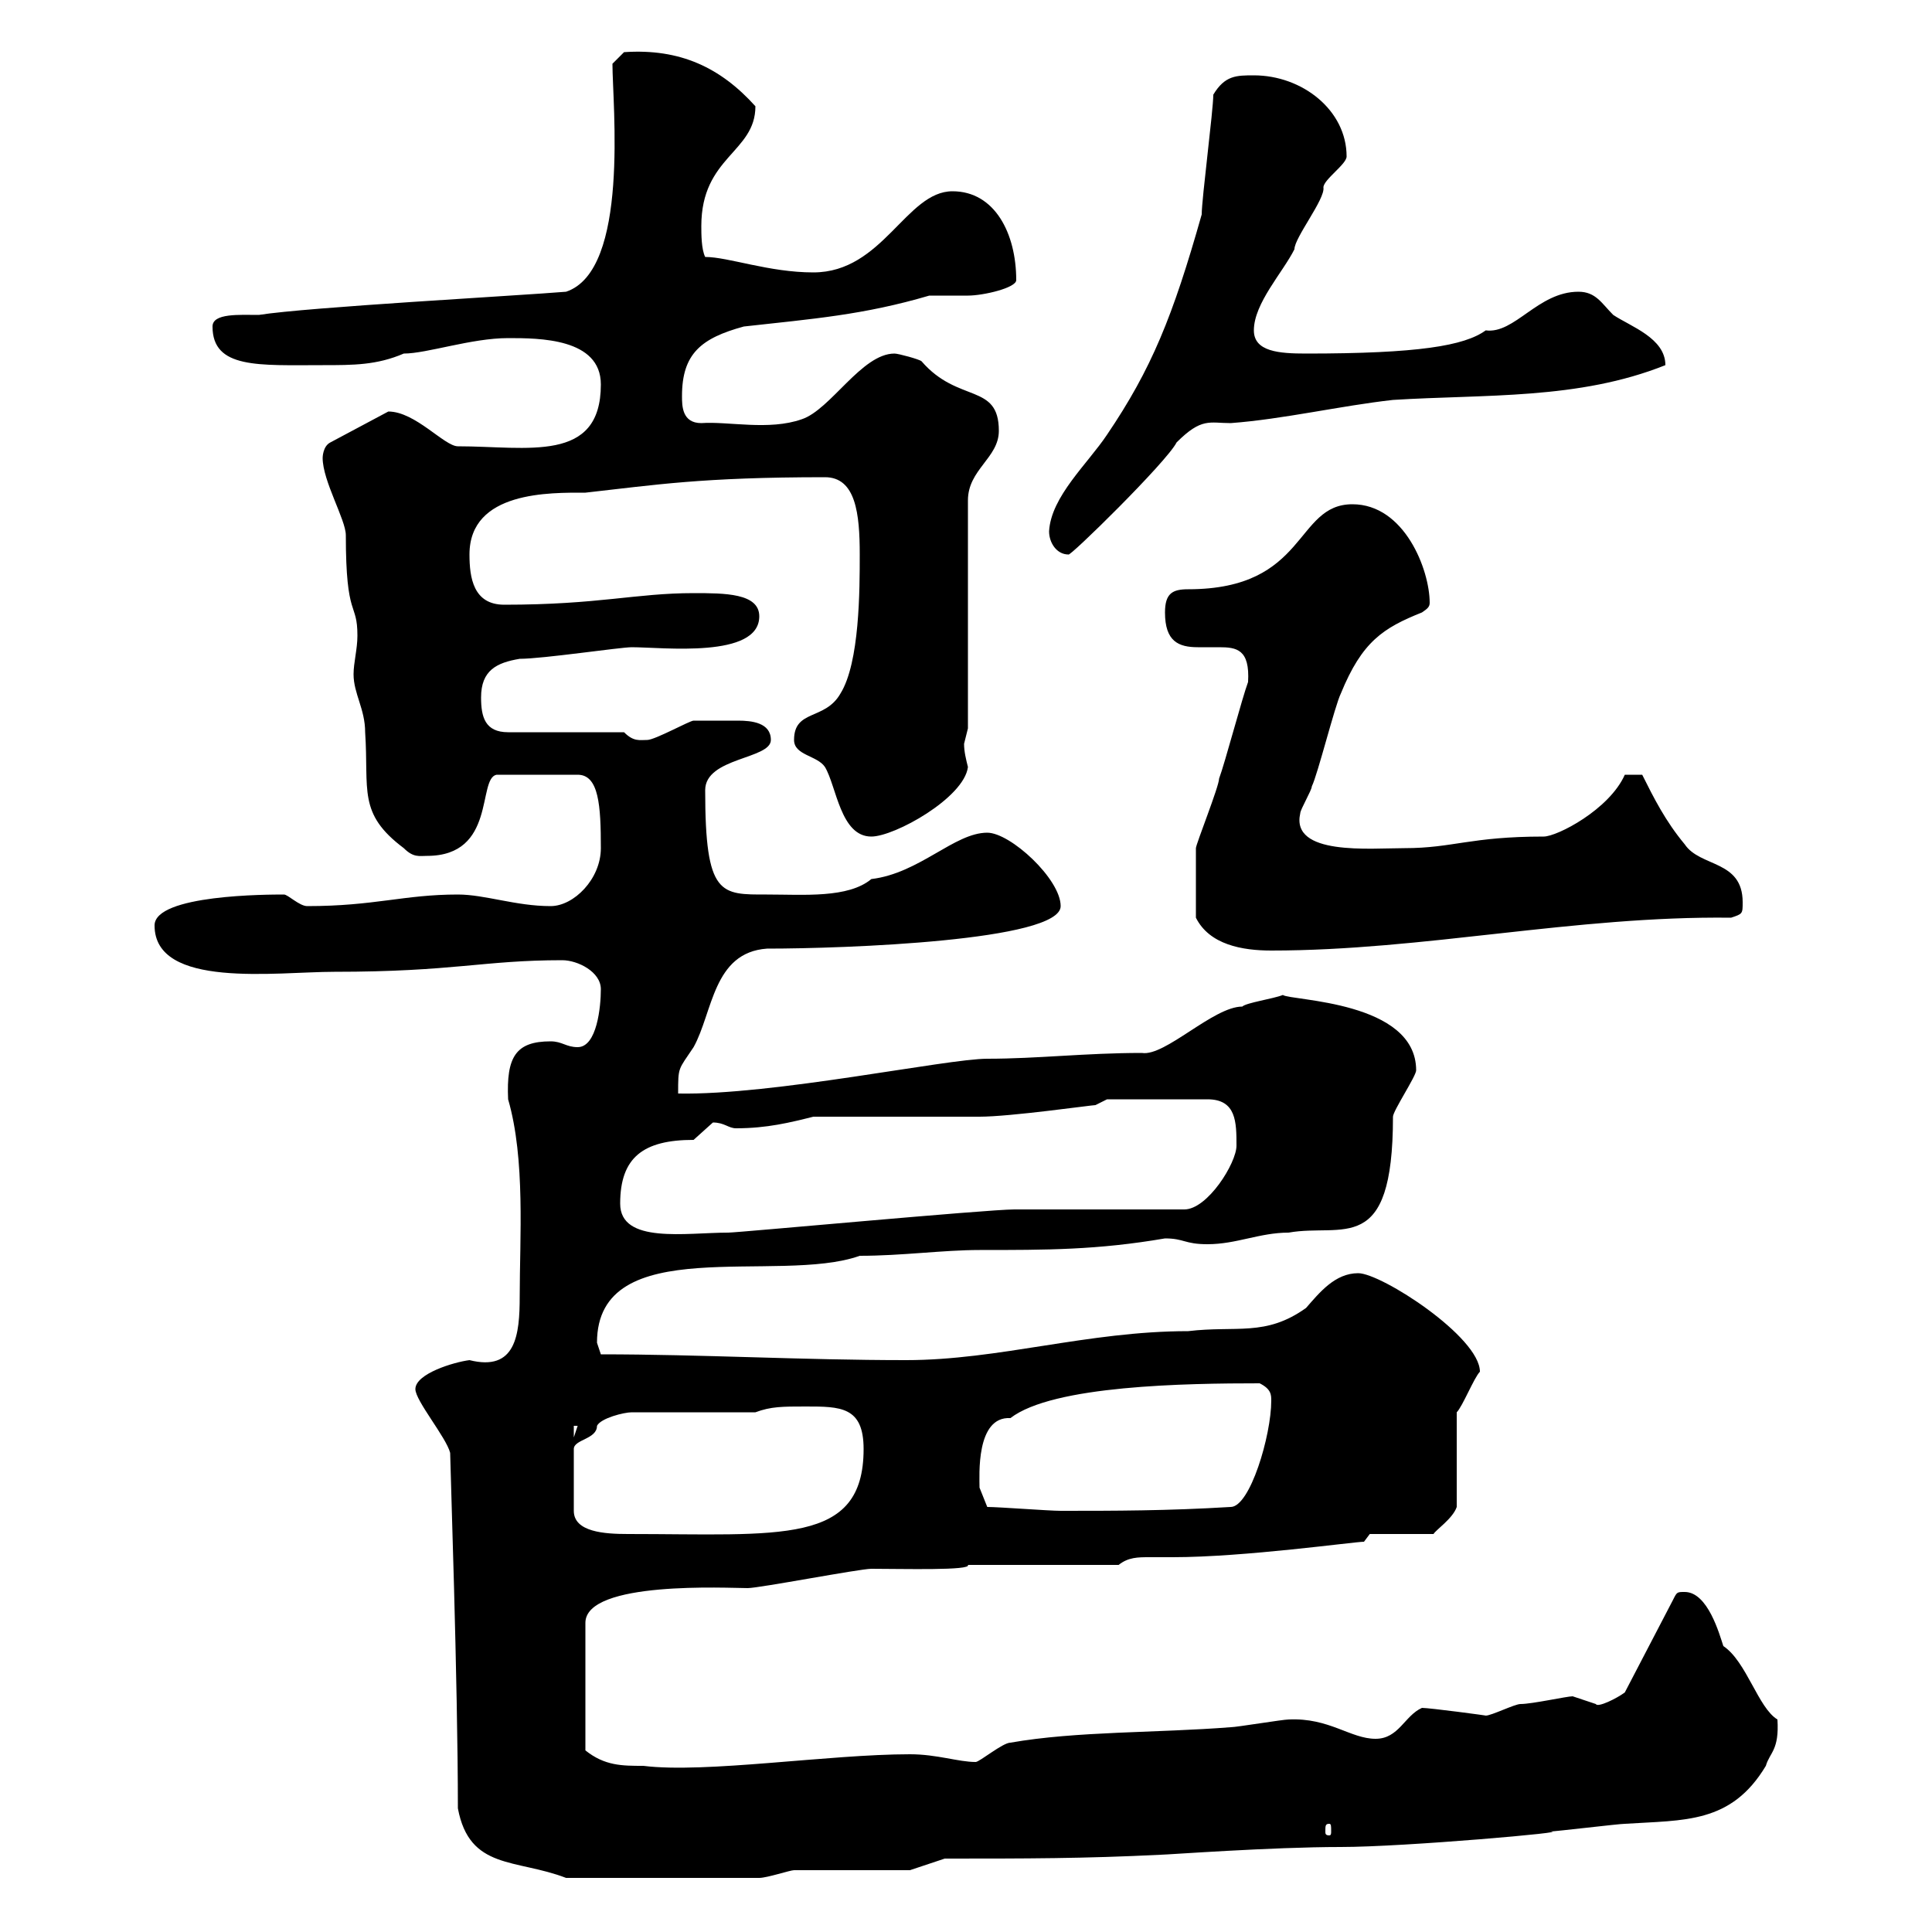 <svg xmlns="http://www.w3.org/2000/svg" xmlns:xlink="http://www.w3.org/1999/xlink" width="300" height="300"><path d="M71.10 280.80C72.90 290.40 80.10 288.60 87.90 291.60L117.90 291.60C119.10 291.60 122.70 290.40 123.30 290.40C126.30 290.40 138.90 290.40 141.30 290.40L146.70 288.60C159.30 288.60 168.30 288.60 180.30 288C181.20 288 197.40 286.80 208.20 286.80C218.10 286.80 245.10 284.40 240.60 284.40C241.50 284.40 251.40 283.20 252.30 283.20C261.60 282.60 268.80 283.20 274.20 274.20C274.80 272.10 276.30 271.80 276 267C273 265.20 271.20 258 267.60 255.60C267 253.80 265.20 247.20 261.60 247.20C260.40 247.20 260.40 247.20 259.80 248.40L252.30 262.80C251.10 263.70 248.10 265.20 247.80 264.60C247.80 264.60 244.20 263.40 244.20 263.40C243.30 263.40 237.90 264.60 236.10 264.60C235.20 264.60 231.60 266.40 230.70 266.40C231 266.40 222 265.20 220.80 265.20C218.10 266.40 217.20 270 213.60 270C209.70 270 206.40 266.70 200.10 267C199.20 267 192 268.20 191.10 268.20C179.70 269.10 167.10 268.80 156.90 270.60C155.70 270.60 152.10 273.60 151.50 273.60C148.80 273.60 145.50 272.40 141.30 272.40C128.70 272.40 109.50 275.40 99.90 274.20C96.60 274.20 93.90 274.20 90.90 271.80L90.90 252C90.90 245.40 113.10 246.60 116.10 246.60C117.90 246.60 133.50 243.60 135.30 243.60C140.10 243.60 150.90 243.90 150.30 243L173.70 243C175.20 241.80 176.70 241.80 178.50 241.80C179.40 241.80 180.60 241.80 182.10 241.80C193.20 241.80 210.30 239.40 211.80 239.40C211.80 239.40 212.70 238.20 212.70 238.20L222.60 238.20C222.90 237.60 225.60 235.80 226.20 234L226.20 219.30C227.10 218.40 228.90 213.90 229.80 213C229.80 207.60 214.50 197.70 210.90 197.70C207.30 197.70 204.90 200.70 202.80 203.10C196.50 207.60 192 205.80 184.50 206.70C168.90 206.70 155.10 211.20 140.70 211.20C124.50 211.20 108.90 210.30 93.30 210.30C93.30 210.30 92.70 208.50 92.70 208.50C92.70 191.10 120.90 199.50 133.50 195C140.10 195 146.40 194.10 152.10 194.10C162.60 194.10 170.40 194.10 180.90 192.30C183.90 192.30 183.90 193.20 187.50 193.20C192 193.20 195.60 191.40 200.10 191.40C208.50 189.90 216.30 195.30 216.30 173.40C216.30 172.50 219.90 167.10 219.90 166.20C219.90 155.40 200.40 155.40 199.20 154.50C197.70 155.10 193.50 155.70 192.90 156.30C188.40 156.30 180.90 164.10 177.30 163.50C168.60 163.50 161.10 164.40 153.30 164.40C147 164.40 120 170.10 105.30 169.80C105.30 165.60 105.30 166.20 107.70 162.60C110.70 157.20 110.70 147.90 119.10 147.30C131.10 147.30 164.70 146.10 164.70 140.70C164.70 136.50 156.90 129.30 153.30 129.30C148.20 129.30 142.80 135.60 135.30 136.50C131.70 139.50 124.80 138.90 119.10 138.90C111.90 138.90 109.50 139.20 109.50 122.70C109.50 117.60 119.70 117.90 119.70 114.90C119.70 112.20 116.70 111.90 114.60 111.90C112.50 111.90 108.30 111.90 107.70 111.90C107.10 111.90 101.70 114.90 100.50 114.90C99.30 114.90 98.40 115.20 96.90 113.70L78.90 113.70C75.30 113.70 74.70 111.30 74.70 108.30C74.70 104.10 77.10 102.90 80.70 102.30C84.30 102.30 96.30 100.50 98.10 100.50C102.90 100.50 117.90 102.30 117.90 95.70C117.90 92.10 112.50 92.10 107.70 92.10C98.70 92.10 93 93.90 78.30 93.90C73.50 93.90 72.90 89.70 72.90 86.10C72.90 76.20 85.50 76.50 90.90 76.50C101.70 75.30 108.90 74.10 128.10 74.10C132.90 74.10 133.50 79.80 133.50 86.10C133.50 91.50 133.50 102.90 130.50 107.70C128.10 111.90 123.30 110.10 123.30 114.90C123.30 117.30 126.90 117.30 128.10 119.10C129.90 122.10 130.50 129.90 135.30 129.90C138.90 129.90 149.70 123.90 150.30 119.10C150 117.90 149.70 116.70 149.70 115.50C149.70 115.50 150.30 113.10 150.30 113.10L150.30 77.70C150.30 72.90 155.10 71.10 155.10 66.90C155.10 59.40 148.80 62.70 143.10 56.10C142.80 55.80 139.50 54.90 138.90 54.90C133.80 54.90 129 63.60 124.50 65.10C119.40 66.90 113.10 65.40 108.90 65.70C105.90 65.70 105.90 63 105.90 61.50C105.90 54.90 108.90 52.50 115.50 50.70C126.30 49.50 134.10 48.90 144.30 45.90C144.90 45.90 145.50 45.90 146.40 45.90C147.90 45.90 149.10 45.90 150.30 45.90C152.70 45.90 157.80 44.70 157.80 43.50C157.80 36.30 154.50 29.70 147.90 29.70C140.70 29.70 137.10 42.30 126.30 42.30C119.40 42.30 113.10 39.90 109.50 39.90C108.90 38.70 108.90 36.30 108.90 35.10C108.90 24.30 117.30 23.70 117.30 16.50C111.90 10.50 105.60 7.50 96.90 8.10L95.10 9.90C95.10 16.20 97.80 42 87.90 45.30C80.70 45.90 47.70 47.70 40.20 48.90C37.20 48.90 33 48.60 33 50.70C33 57.30 40.20 56.70 50.10 56.70C54.90 56.70 58.50 56.70 62.70 54.90C66.30 54.90 73.20 52.50 78.90 52.50C83.70 52.50 93.30 52.50 93.30 59.70C93.30 72 81.90 69.30 71.10 69.30C69 69.30 64.50 63.90 60.30 63.90L51.30 68.70C50.10 69.30 50.10 71.10 50.10 71.10C50.10 74.70 53.70 80.70 53.70 83.10C53.70 96.30 55.50 93.30 55.50 98.70C55.50 100.80 54.90 102.90 54.90 104.70C54.90 107.70 56.70 110.10 56.70 113.70C57.30 122.70 55.50 126.30 62.70 131.70C64.20 133.20 65.10 132.90 66.30 132.90C77.10 132.90 74.10 120.90 77.10 120.30L89.70 120.30C93 120.30 93.30 125.10 93.30 131.70C93.30 136.50 89.10 140.70 85.50 140.70C80.10 140.70 75.30 138.90 71.10 138.90C62.70 138.90 58.20 140.70 47.70 140.70C46.50 140.70 44.70 138.90 44.10 138.90C41.70 138.90 24 138.90 24 143.70C24 153.60 42.90 150.90 51.90 150.90C70.50 150.90 75 149.10 87.30 149.10C89.70 149.10 93.30 150.90 93.30 153.60C93.30 156.30 92.70 162.60 89.70 162.60C87.90 162.60 87.30 161.70 85.50 161.70C80.10 161.70 78.60 164.10 78.90 170.70C81.60 180 80.70 192.30 80.70 201.30C80.70 207.30 80.10 213 72.90 211.20C70.50 211.50 64.50 213.30 64.50 215.70C64.50 217.50 69.30 223.20 69.90 225.60C69.90 227.10 71.10 261.30 71.10 280.80ZM206.40 283.20C206.70 283.20 206.70 283.50 206.70 284.40C206.70 284.70 206.70 285 206.40 285C205.80 285 205.80 284.70 205.80 284.40C205.80 283.50 205.80 283.20 206.40 283.20ZM117.30 219.30C119.70 218.40 121.50 218.40 125.10 218.40C130.50 218.40 134.10 218.40 134.10 225C134.10 240 121.20 238.20 97.50 238.20C93.90 238.20 89.10 237.90 89.10 234.60L89.10 225C89.10 223.50 92.70 223.50 92.70 221.40C93.30 220.20 96.90 219.30 98.10 219.30ZM153.30 234C153.30 234 152.10 231 152.10 231C152.10 229.20 151.50 219.90 156.90 220.20C163.50 215.10 184.20 214.80 195.60 214.80C197.40 215.70 197.40 216.60 197.40 217.50C197.40 222.90 194.10 234 191.10 234C181.20 234.60 173.10 234.60 164.70 234.60C162.90 234.60 155.10 234 153.30 234ZM89.10 221.40L89.70 221.40L89.10 223.20ZM96.30 186.90C96.30 179.70 99.90 177 107.70 177C107.70 177 110.70 174.30 110.70 174.30C112.50 174.30 113.10 175.20 114.30 175.20C119.10 175.20 122.70 174.30 126.30 173.40C129.90 173.40 148.50 173.40 152.10 173.40C156.90 173.40 169.50 171.60 170.10 171.60L171.90 170.70L187.50 170.70C192 170.70 192 174.30 192 177.90C192 180.60 187.50 187.80 183.90 187.80L157.50 187.80C153.30 187.80 114.60 191.40 113.10 191.40C106.50 191.40 96.30 193.20 96.30 186.90ZM185.70 142.50C187.80 146.70 192.90 147.60 197.40 147.60C221.10 147.60 244.50 142.20 268.80 142.50C270.60 141.90 270.60 141.90 270.60 140.10C270.60 133.50 264 134.70 261.60 131.10C258.60 127.50 256.80 123.90 255 120.30L252.30 120.30C249.90 125.70 241.80 129.90 239.70 129.90C228.30 129.90 225.60 131.70 218.10 131.70C212.70 131.70 200.40 132.90 201.90 126.30C201.90 125.70 203.70 122.70 203.70 122.10C204.60 120.30 207.30 109.50 208.20 107.70C211.50 99.60 214.80 97.50 220.80 95.10C221.70 94.50 222 94.20 222 93.60C222 88.50 218.10 78.30 210 78.30C201 78.30 203.10 91.50 184.50 91.50C182.10 91.50 180.90 92.10 180.90 95.10C180.90 99.60 183 100.50 186 100.50C186.90 100.50 188.10 100.50 189.30 100.50C192 100.50 194.10 100.80 193.80 105.90C192.90 108.30 190.20 118.50 189.30 120.90C189.30 122.10 185.70 131.10 185.70 131.70C185.70 132.90 185.70 138.60 185.70 142.50ZM162.90 82.50C162.90 84.30 164.10 86.10 165.90 86.10C165.90 86.70 181.20 71.70 182.70 68.70C186.60 64.80 187.80 65.70 191.10 65.70C199.20 65.10 208.20 63 216.30 62.10C230.70 61.20 245.10 62.10 258.60 56.70C258.60 52.50 253.20 50.70 250.50 48.90C248.70 47.10 247.80 45.30 245.10 45.30C238.80 45.30 235.20 51.90 230.70 51.30C227.40 53.70 220.20 54.90 202.80 54.90C198.60 54.90 194.70 54.60 194.70 51.30C194.70 47.10 199.20 42.30 201 38.70C201 36.90 205.80 30.90 205.50 29.10C205.50 27.90 209.10 25.50 209.10 24.30C209.10 17.10 202.20 11.70 194.70 11.70C192 11.70 190.20 11.70 188.40 14.70C188.40 17.10 186.60 30.90 186.60 33.30C182.10 49.20 178.80 57.30 171.90 67.50C168.90 72 163.20 77.10 162.90 82.50Z"/></svg>